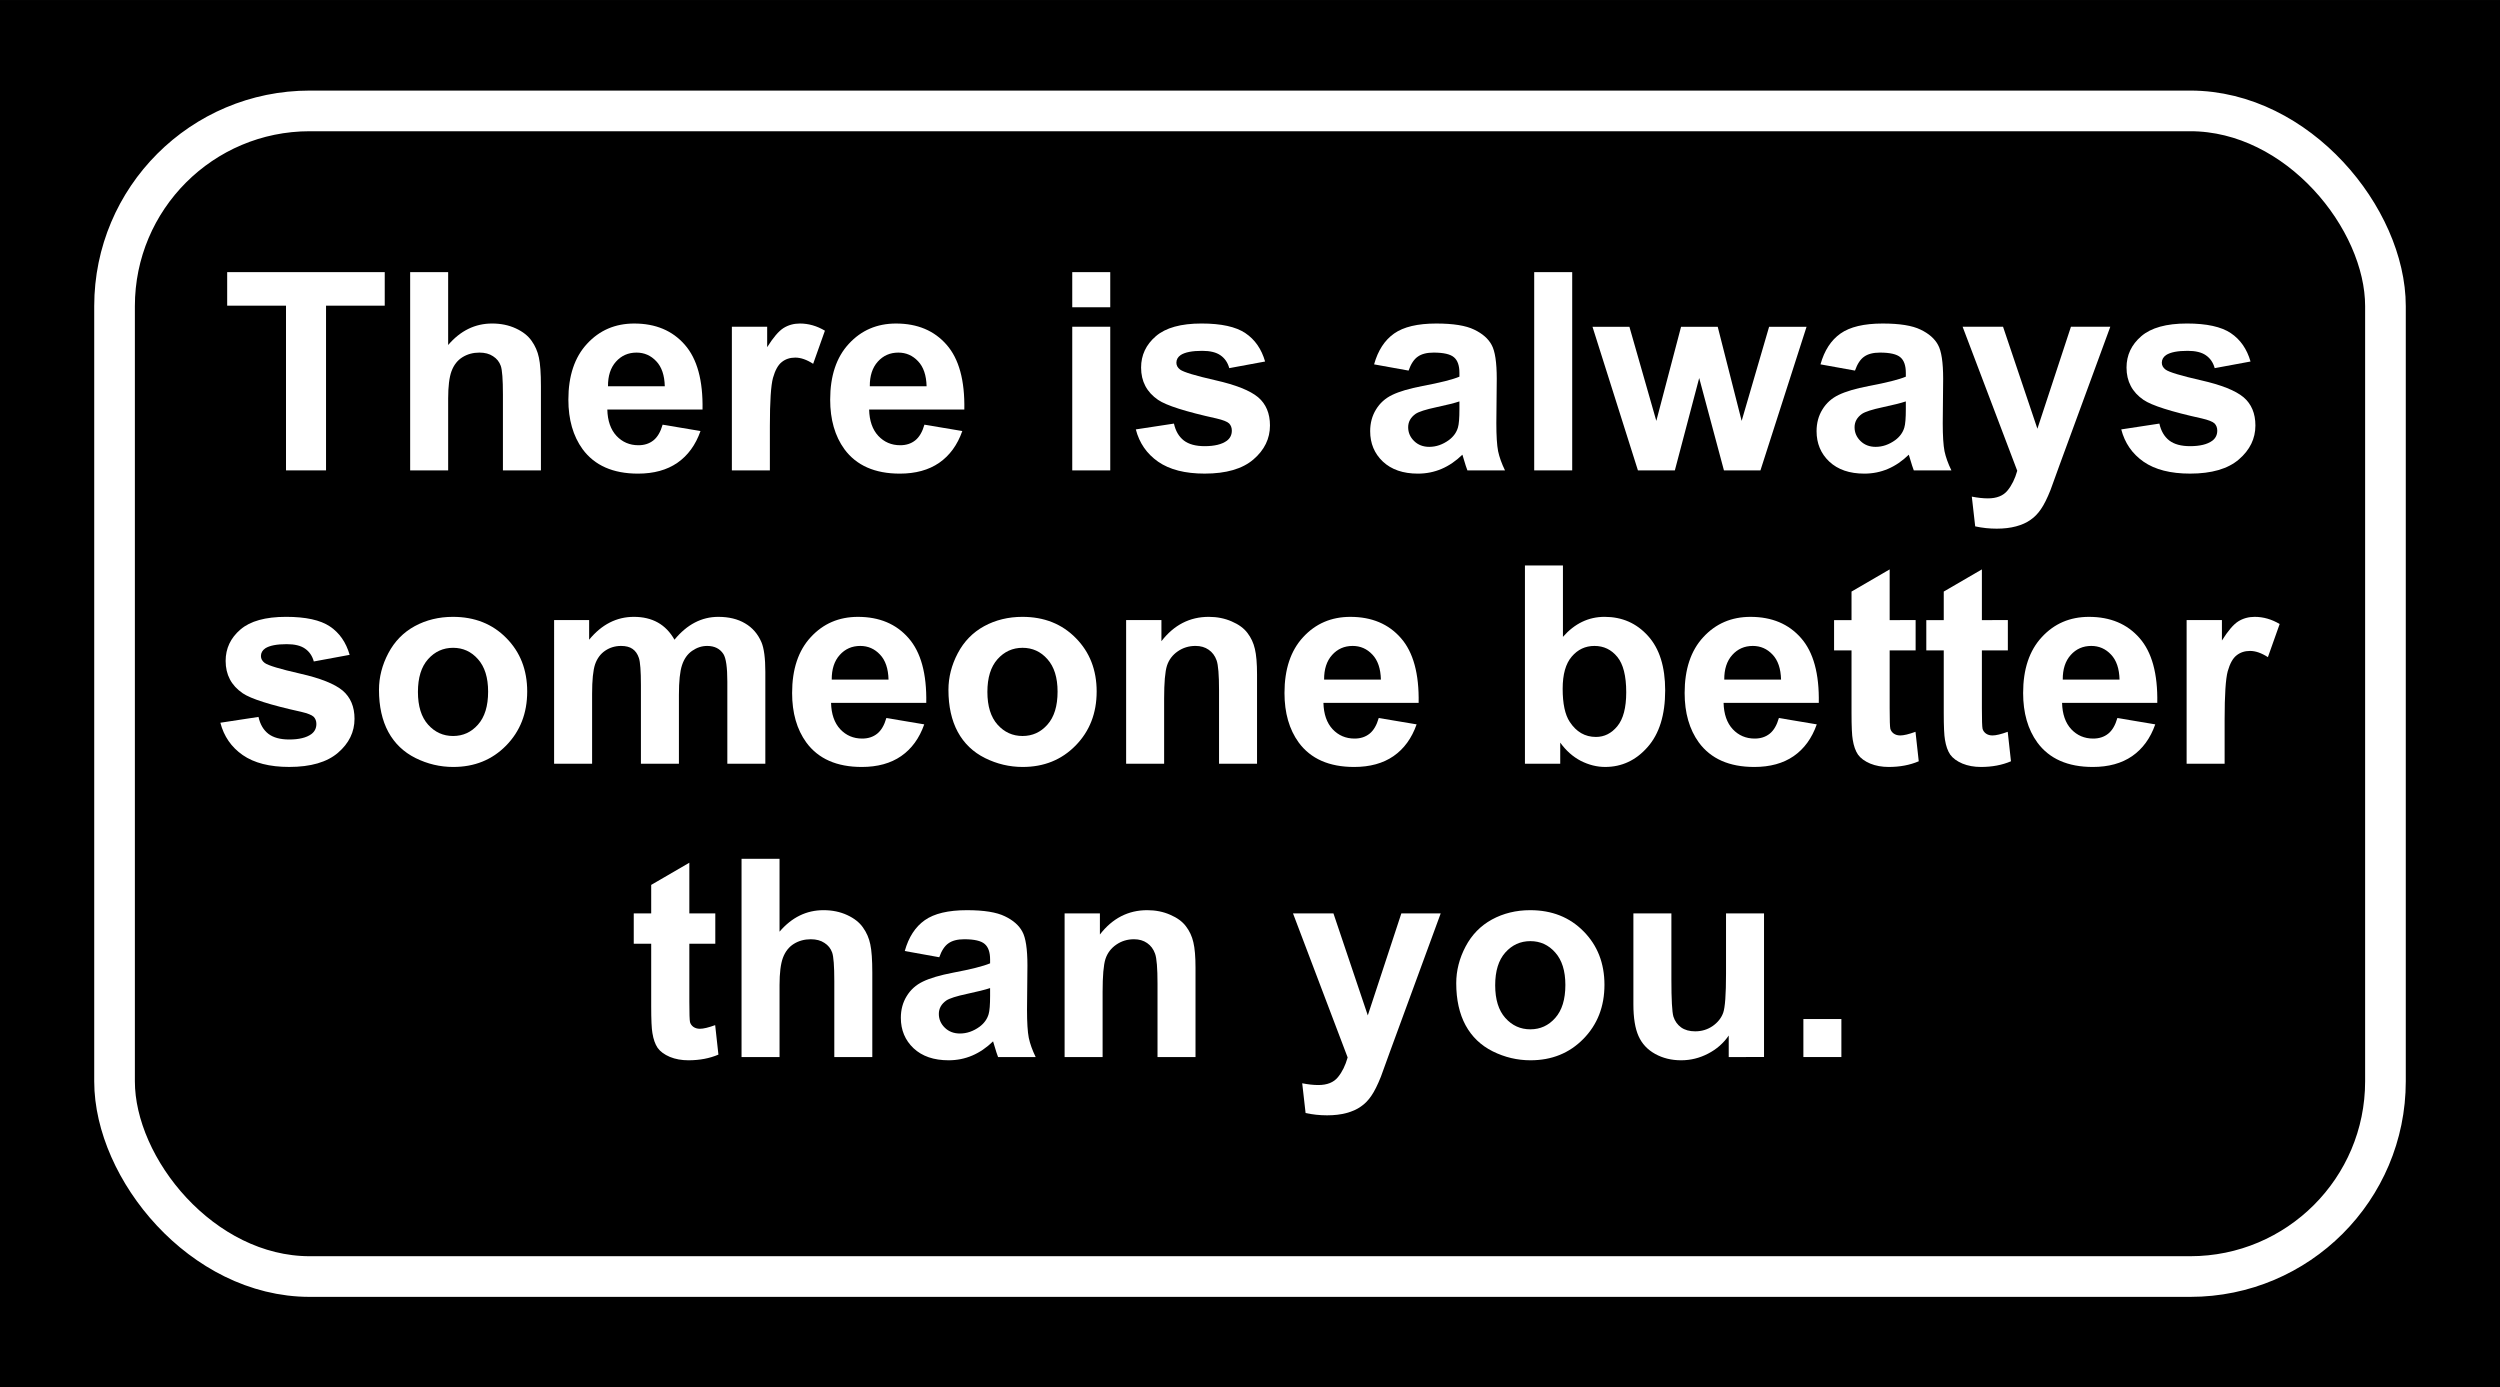 <?xml version="1.0" encoding="UTF-8" standalone="no"?>
<!-- Created with Inkscape (http://www.inkscape.org/) -->

<svg
   width="10.813in"
   height="6.001in"
   viewBox="0 0 1038.076 576.101"
   version="1.1"
   id="svg5"
   inkscape:version="1.2 (dc2aedaf03, 2022-05-15)"
   sodipodi:docname="Better than you.svg"
   xmlns:inkscape="http://www.inkscape.org/namespaces/inkscape"
   xmlns:sodipodi="http://sodipodi.sourceforge.net/DTD/sodipodi-0.dtd"
   xmlns="http://www.w3.org/2000/svg"
   xmlns:svg="http://www.w3.org/2000/svg">
  <sodipodi:namedview
     id="namedview7"
     pagecolor="#ffffff"
     bordercolor="#666666"
     borderopacity="1.0"
     inkscape:showpageshadow="2"
     inkscape:pageopacity="0.0"
     inkscape:pagecheckerboard="0"
     inkscape:deskcolor="#d1d1d1"
     inkscape:document-units="in"
     showgrid="false"
     inkscape:zoom="0.72530438"
     inkscape:cx="398.45341"
     inkscape:cy="147.52427"
     inkscape:window-width="1280"
     inkscape:window-height="961"
     inkscape:window-x="1912"
     inkscape:window-y="37"
     inkscape:window-maximized="1"
     inkscape:current-layer="text191" />
  <defs
     id="defs2">
    <rect
       x="150.282"
       y="110.299"
       width="315.767"
       height="222.162"
       id="rect193" />
  </defs>
  <g
     inkscape:label="Layer 1"
     inkscape:groupmode="layer"
     id="layer1"
     transform="translate(-8.962,-119.95)">
    <g
       id="g1204">
      <rect
         style="fill:#000000;stroke:none;stroke-width:15.995;stroke-dasharray:none;stop-color:#000000"
         id="rect1067"
         width="1038.076"
         height="576.101"
         x="8.962"
         y="119.95"
         ry="0" />
      <g
         aria-label="There is always someone better than you."
         transform="matrix(2.875,0,0,2.875,-360.048,-96.246)"
         id="text191"
         style="font-size:40px;line-height:1.05;font-family:'Noto Sans';-inkscape-font-specification:'Noto Sans';text-align:center;white-space:pre;shape-inside:url(#rect193);shape-padding:0.441;fill:#ffffff">
        <path
           d="m 169.659,143.133 v -23.789 h -8.496 v -4.844 h 22.754 v 4.844 h -8.477 v 23.789 z"
           style="font-weight:bold;font-family:Arial;-inkscape-font-specification:'Arial Bold'"
           id="path305" />
        <path
           d="m 193.077,114.5 v 10.527 q 2.656,-3.105 6.348,-3.105 1.895,0 3.418,0.703 1.523,0.703 2.285,1.797 0.781,1.094 1.055,2.422 0.293,1.328 0.293,4.121 v 12.168 h -5.488 v -10.957 q 0,-3.262 -0.312,-4.141 -0.312,-0.879 -1.113,-1.387 -0.781,-0.527 -1.973,-0.527 -1.367,0 -2.441,0.664 -1.074,0.664 -1.582,2.012 -0.488,1.328 -0.488,3.945 v 10.391 h -5.488 v -28.633 z"
           style="font-weight:bold;font-family:Arial;-inkscape-font-specification:'Arial Bold'"
           id="path307" />
        <path
           d="m 224.054,136.532 5.469,0.918 q -1.055,3.008 -3.34,4.59 -2.266,1.562 -5.684,1.562 -5.41,0 -8.008,-3.535 -2.051,-2.832 -2.051,-7.148 0,-5.156 2.695,-8.066 2.695,-2.93 6.816,-2.93 4.629,0 7.305,3.066 2.676,3.047 2.559,9.355 h -13.75 q 0.059,2.441 1.328,3.809 1.27,1.348 3.164,1.348 1.289,0 2.168,-0.703 0.879,-0.703 1.328,-2.266 z m 0.312,-5.547 q -0.059,-2.383 -1.23,-3.613 -1.172,-1.25 -2.852,-1.25 -1.797,0 -2.969,1.309 -1.172,1.309 -1.152,3.555 z"
           style="font-weight:bold;font-family:Arial;-inkscape-font-specification:'Arial Bold'"
           id="path309" />
        <path
           d="m 239.542,143.133 h -5.488 V 122.391 h 5.098 v 2.949 q 1.309,-2.09 2.344,-2.754 1.055,-0.664 2.383,-0.664 1.875,0 3.613,1.035 l -1.699,4.785 q -1.387,-0.898 -2.578,-0.898 -1.152,0 -1.953,0.645 -0.801,0.625 -1.27,2.285 -0.449,1.66 -0.449,6.953 z"
           style="font-weight:bold;font-family:Arial;-inkscape-font-specification:'Arial Bold'"
           id="path311" />
        <path
           d="m 261.866,136.532 5.469,0.918 q -1.055,3.008 -3.34,4.59 -2.266,1.562 -5.684,1.562 -5.41,0 -8.008,-3.535 -2.051,-2.832 -2.051,-7.148 0,-5.156 2.695,-8.066 2.695,-2.93 6.816,-2.93 4.629,0 7.305,3.066 2.676,3.047 2.559,9.355 h -13.75 q 0.059,2.441 1.328,3.809 1.27,1.348 3.164,1.348 1.289,0 2.168,-0.703 0.879,-0.703 1.328,-2.266 z m 0.312,-5.547 q -0.059,-2.383 -1.23,-3.613 -1.172,-1.25 -2.852,-1.25 -1.797,0 -2.969,1.309 -1.172,1.309 -1.152,3.555 z"
           style="font-weight:bold;font-family:Arial;-inkscape-font-specification:'Arial Bold'"
           id="path313" />
        <path
           d="m 283.214,119.579 v -5.078 h 5.488 v 5.078 z m 0,23.555 V 122.391 h 5.488 v 20.742 z"
           style="font-weight:bold;font-family:Arial;-inkscape-font-specification:'Arial Bold'"
           id="path315" />
        <path
           d="m 292.394,137.215 5.508,-0.84 q 0.352,1.602 1.426,2.441 1.074,0.82 3.008,0.82 2.129,0 3.203,-0.781 0.723,-0.547 0.723,-1.465 0,-0.625 -0.391,-1.035 -0.41,-0.391 -1.836,-0.723 -6.641,-1.465 -8.418,-2.676 -2.461,-1.68 -2.461,-4.668 0,-2.695 2.129,-4.531 2.129,-1.836 6.602,-1.836 4.258,0 6.328,1.387 2.07,1.387 2.852,4.102 l -5.176,0.957 q -0.332,-1.211 -1.27,-1.855 -0.918,-0.645 -2.637,-0.645 -2.168,0 -3.105,0.605 -0.625,0.43 -0.625,1.113 0,0.586 0.547,0.996 0.742,0.547 5.117,1.543 4.395,0.996 6.133,2.441 1.719,1.465 1.719,4.082 0,2.852 -2.383,4.902 -2.383,2.051 -7.051,2.051 -4.238,0 -6.719,-1.719 -2.461,-1.719 -3.223,-4.668 z"
           style="font-weight:bold;font-family:Arial;-inkscape-font-specification:'Arial Bold'"
           id="path317" />
        <path
           d="m 331.788,128.719 -4.98,-0.898 q 0.84,-3.008 2.891,-4.453 2.051,-1.445 6.094,-1.445 3.672,0 5.469,0.879 1.797,0.859 2.52,2.207 0.742,1.328 0.742,4.902 l -0.059,6.406 q 0,2.734 0.254,4.043 0.273,1.289 0.996,2.773 h -5.43 q -0.215,-0.547 -0.527,-1.621 -0.137,-0.488 -0.195,-0.645 -1.406,1.367 -3.008,2.051 -1.602,0.684 -3.418,0.684 -3.203,0 -5.059,-1.738 -1.836,-1.738 -1.836,-4.395 0,-1.758 0.84,-3.125 0.84,-1.387 2.344,-2.109 1.523,-0.742 4.375,-1.289 3.848,-0.723 5.332,-1.348 v -0.547 q 0,-1.582 -0.781,-2.246 -0.781,-0.684 -2.949,-0.684 -1.465,0 -2.285,0.586 -0.82,0.566 -1.328,2.012 z m 7.344,4.453 q -1.055,0.352 -3.34,0.84 -2.285,0.488 -2.988,0.957 -1.074,0.762 -1.074,1.934 0,1.152 0.859,1.992 0.859,0.84 2.188,0.84 1.484,0 2.832,-0.977 0.996,-0.742 1.309,-1.816 0.215,-0.703 0.215,-2.676 z"
           style="font-weight:bold;font-family:Arial;-inkscape-font-specification:'Arial Bold'"
           id="path319" />
        <path
           d="m 349.933,143.133 v -28.633 h 5.488 v 28.633 z"
           style="font-weight:bold;font-family:Arial;-inkscape-font-specification:'Arial Bold'"
           id="path321" />
        <path
           d="m 364.913,143.133 -6.562,-20.742 h 5.332 l 3.887,13.594 3.574,-13.594 h 5.293 l 3.457,13.594 3.965,-13.594 h 5.41 l -6.66,20.742 h -5.273 l -3.574,-13.34 -3.516,13.34 z"
           style="font-weight:bold;font-family:Arial;-inkscape-font-specification:'Arial Bold'"
           id="path323" />
        <path
           d="m 396.261,128.719 -4.98,-0.898 q 0.84,-3.008 2.891,-4.453 2.051,-1.445 6.094,-1.445 3.672,0 5.469,0.879 1.797,0.859 2.52,2.207 0.742,1.328 0.742,4.902 l -0.059,6.406 q 0,2.734 0.254,4.043 0.273,1.289 0.996,2.773 h -5.43 q -0.215,-0.547 -0.527,-1.621 -0.137,-0.488 -0.195,-0.645 -1.406,1.367 -3.008,2.051 -1.602,0.684 -3.418,0.684 -3.203,0 -5.059,-1.738 -1.836,-1.738 -1.836,-4.395 0,-1.758 0.84,-3.125 0.84,-1.387 2.344,-2.109 1.523,-0.742 4.375,-1.289 3.848,-0.723 5.332,-1.348 v -0.547 q 0,-1.582 -0.781,-2.246 -0.781,-0.684 -2.949,-0.684 -1.465,0 -2.285,0.586 -0.82,0.566 -1.328,2.012 z m 7.344,4.453 q -1.055,0.352 -3.34,0.84 -2.285,0.488 -2.988,0.957 -1.074,0.762 -1.074,1.934 0,1.152 0.859,1.992 0.859,0.84 2.188,0.84 1.484,0 2.832,-0.977 0.996,-0.742 1.309,-1.816 0.215,-0.703 0.215,-2.676 z"
           style="font-weight:bold;font-family:Arial;-inkscape-font-specification:'Arial Bold'"
           id="path325" />
        <path
           d="m 411.808,122.391 h 5.84 l 4.961,14.727 4.844,-14.727 h 5.684 l -7.324,19.961 -1.309,3.613 q -0.723,1.816 -1.387,2.773 -0.645,0.957 -1.504,1.543 -0.84,0.605 -2.09,0.938 -1.23,0.332 -2.793,0.332 -1.582,0 -3.105,-0.332 l -0.488,-4.297 q 1.289,0.254 2.324,0.254 1.914,0 2.832,-1.133 0.918,-1.113 1.406,-2.852 z"
           style="font-weight:bold;font-family:Arial;-inkscape-font-specification:'Arial Bold'"
           id="path327" />
        <path
           d="m 434.718,137.215 5.508,-0.84 q 0.352,1.602 1.426,2.441 1.074,0.82 3.008,0.82 2.129,0 3.203,-0.781 0.723,-0.547 0.723,-1.465 0,-0.625 -0.391,-1.035 -0.41,-0.391 -1.836,-0.723 -6.641,-1.465 -8.418,-2.676 -2.461,-1.68 -2.461,-4.668 0,-2.695 2.129,-4.531 2.129,-1.836 6.602,-1.836 4.258,0 6.328,1.387 2.07,1.387 2.852,4.102 l -5.176,0.957 q -0.332,-1.211 -1.27,-1.855 -0.918,-0.645 -2.637,-0.645 -2.168,0 -3.105,0.605 -0.625,0.43 -0.625,1.113 0,0.586 0.547,0.996 0.742,0.547 5.117,1.543 4.395,0.996 6.133,2.441 1.719,1.465 1.719,4.082 0,2.852 -2.383,4.902 -2.383,2.051 -7.051,2.051 -4.238,0 -6.719,-1.719 -2.461,-1.719 -3.223,-4.668 z"
           style="font-weight:bold;font-family:Arial;-inkscape-font-specification:'Arial Bold'"
           id="path329" />
        <path
           d="m 160.177,179.58 5.508,-0.84 q 0.352,1.602 1.426,2.441 1.074,0.82 3.008,0.82 2.129,0 3.203,-0.781 0.723,-0.547 0.723,-1.465 0,-0.625 -0.391,-1.035 -0.41,-0.391 -1.836,-0.723 -6.641,-1.465 -8.418,-2.676 -2.461,-1.68 -2.461,-4.668 0,-2.695 2.129,-4.531 2.129,-1.836 6.602,-1.836 4.258,0 6.328,1.387 2.07,1.387 2.852,4.102 l -5.176,0.957 q -0.332,-1.211 -1.27,-1.855 -0.918,-0.645 -2.637,-0.645 -2.168,0 -3.105,0.605 -0.625,0.43 -0.625,1.113 0,0.586 0.547,0.996 0.742,0.547 5.117,1.543 4.395,0.996 6.133,2.441 1.719,1.465 1.719,4.082 0,2.852 -2.383,4.902 -2.383,2.051 -7.051,2.051 -4.238,0 -6.719,-1.719 -2.461,-1.719 -3.223,-4.668 z"
           style="font-weight:bold;font-family:Arial;-inkscape-font-specification:'Arial Bold'"
           id="path331" />
        <path
           d="m 183.087,174.834 q 0,-2.734 1.348,-5.293 1.348,-2.559 3.809,-3.906 2.48,-1.348 5.527,-1.348 4.707,0 7.715,3.066 3.008,3.047 3.008,7.715 0,4.707 -3.047,7.812 -3.027,3.086 -7.637,3.086 -2.852,0 -5.449,-1.289 -2.578,-1.289 -3.926,-3.77 -1.348,-2.5 -1.348,-6.074 z m 5.625,0.293 q 0,3.086 1.465,4.727 1.465,1.641 3.613,1.641 2.148,0 3.594,-1.641 1.465,-1.641 1.465,-4.766 0,-3.047 -1.465,-4.688 -1.445,-1.641 -3.594,-1.641 -2.148,0 -3.613,1.641 -1.465,1.641 -1.465,4.727 z"
           style="font-weight:bold;font-family:Arial;-inkscape-font-specification:'Arial Bold'"
           id="path333" />
        <path
           d="m 208.38,164.756 h 5.059 v 2.832 q 2.715,-3.301 6.465,-3.301 1.992,0 3.457,0.82 1.465,0.82 2.402,2.48 1.367,-1.66 2.949,-2.48 1.582,-0.82 3.379,-0.82 2.285,0 3.867,0.938 1.582,0.918 2.363,2.715 0.566,1.328 0.566,4.297 v 13.262 h -5.488 v -11.855 q 0,-3.086 -0.566,-3.984 -0.762,-1.172 -2.344,-1.172 -1.152,0 -2.168,0.703 -1.016,0.703 -1.465,2.07 -0.449,1.348 -0.449,4.277 v 9.961 h -5.488 v -11.367 q 0,-3.027 -0.293,-3.906 -0.293,-0.879 -0.918,-1.309 -0.605,-0.43 -1.66,-0.43 -1.27,0 -2.285,0.684 -1.016,0.684 -1.465,1.973 -0.43,1.289 -0.43,4.277 v 10.078 h -5.488 z"
           style="font-weight:bold;font-family:Arial;-inkscape-font-specification:'Arial Bold'"
           id="path335" />
        <path
           d="m 256.368,178.897 5.469,0.918 q -1.055,3.008 -3.34,4.59 -2.266,1.562 -5.684,1.562 -5.41,0 -8.008,-3.535 -2.051,-2.832 -2.051,-7.148 0,-5.156 2.695,-8.066 2.695,-2.93 6.816,-2.93 4.629,0 7.305,3.066 2.676,3.047 2.559,9.355 h -13.75 q 0.059,2.441 1.328,3.809 1.27,1.348 3.164,1.348 1.289,0 2.168,-0.703 0.879,-0.703 1.328,-2.266 z m 0.312,-5.547 q -0.059,-2.383 -1.23,-3.613 -1.172,-1.25 -2.852,-1.25 -1.797,0 -2.969,1.309 -1.172,1.309 -1.152,3.555 z"
           style="font-weight:bold;font-family:Arial;-inkscape-font-specification:'Arial Bold'"
           id="path337" />
        <path
           d="m 265.333,174.834 q 0,-2.734 1.348,-5.293 1.348,-2.559 3.809,-3.906 2.48,-1.348 5.527,-1.348 4.707,0 7.715,3.066 3.008,3.047 3.008,7.715 0,4.707 -3.047,7.812 -3.027,3.086 -7.637,3.086 -2.852,0 -5.449,-1.289 -2.578,-1.289 -3.926,-3.77 -1.348,-2.5 -1.348,-6.074 z m 5.625,0.293 q 0,3.086 1.465,4.727 1.465,1.641 3.613,1.641 2.148,0 3.594,-1.641 1.465,-1.641 1.465,-4.766 0,-3.047 -1.465,-4.688 -1.445,-1.641 -3.594,-1.641 -2.148,0 -3.613,1.641 -1.465,1.641 -1.465,4.727 z"
           style="font-weight:bold;font-family:Arial;-inkscape-font-specification:'Arial Bold'"
           id="path339" />
        <path
           d="m 309.903,185.498 h -5.488 v -10.586 q 0,-3.359 -0.352,-4.336 -0.352,-0.996 -1.152,-1.543 -0.781,-0.547 -1.895,-0.547 -1.426,0 -2.559,0.781 -1.133,0.781 -1.562,2.07 -0.41,1.289 -0.41,4.766 v 9.395 h -5.488 v -20.742 h 5.098 v 3.047 q 2.715,-3.516 6.836,-3.516 1.816,0 3.32,0.664 1.504,0.645 2.266,1.66 0.781,1.016 1.074,2.305 0.312,1.289 0.312,3.691 z"
           style="font-weight:bold;font-family:Arial;-inkscape-font-specification:'Arial Bold'"
           id="path341" />
        <path
           d="m 327.481,178.897 5.469,0.918 q -1.055,3.008 -3.34,4.59 -2.266,1.562 -5.684,1.562 -5.41,0 -8.008,-3.535 -2.051,-2.832 -2.051,-7.148 0,-5.156 2.695,-8.066 2.695,-2.93 6.816,-2.93 4.629,0 7.305,3.066 2.676,3.047 2.559,9.355 h -13.75 q 0.059,2.441 1.328,3.809 1.27,1.348 3.164,1.348 1.289,0 2.168,-0.703 0.879,-0.703 1.328,-2.266 z m 0.312,-5.547 q -0.059,-2.383 -1.23,-3.613 -1.172,-1.25 -2.852,-1.25 -1.797,0 -2.969,1.309 -1.172,1.309 -1.152,3.555 z"
           style="font-weight:bold;font-family:Arial;-inkscape-font-specification:'Arial Bold'"
           id="path343" />
        <path
           d="m 348.595,185.498 v -28.633 h 5.488 v 10.312 q 2.539,-2.891 6.016,-2.891 3.789,0 6.27,2.754 2.48,2.734 2.48,7.871 0,5.312 -2.539,8.184 -2.52,2.871 -6.133,2.871 -1.777,0 -3.516,-0.879 -1.719,-0.898 -2.969,-2.637 v 3.047 z m 5.449,-10.82 q 0,3.223 1.016,4.766 1.426,2.188 3.789,2.188 1.816,0 3.086,-1.543 1.289,-1.562 1.289,-4.902 0,-3.555 -1.289,-5.117 -1.289,-1.582 -3.301,-1.582 -1.973,0 -3.281,1.543 -1.309,1.523 -1.309,4.648 z"
           style="font-weight:bold;font-family:Arial;-inkscape-font-specification:'Arial Bold'"
           id="path345" />
        <path
           d="m 385.274,178.897 5.469,0.918 q -1.055,3.008 -3.34,4.59 -2.266,1.562 -5.684,1.562 -5.41,0 -8.008,-3.535 -2.051,-2.832 -2.051,-7.148 0,-5.156 2.695,-8.066 2.695,-2.93 6.816,-2.93 4.629,0 7.305,3.066 2.676,3.047 2.559,9.355 h -13.75 q 0.059,2.441 1.328,3.809 1.27,1.348 3.164,1.348 1.289,0 2.168,-0.703 0.879,-0.703 1.328,-2.266 z m 0.312,-5.547 q -0.059,-2.383 -1.23,-3.613 -1.172,-1.25 -2.852,-1.25 -1.797,0 -2.969,1.309 -1.172,1.309 -1.152,3.555 z"
           style="font-weight:bold;font-family:Arial;-inkscape-font-specification:'Arial Bold'"
           id="path347" />
        <path
           d="m 405.021,164.756 v 4.375 h -3.75 v 8.359 q 0,2.539 0.098,2.969 0.117,0.41 0.488,0.684 0.391,0.273 0.938,0.273 0.762,0 2.207,-0.527 l 0.469,4.258 q -1.914,0.82 -4.336,0.82 -1.484,0 -2.676,-0.488 -1.191,-0.508 -1.758,-1.289 -0.547,-0.801 -0.762,-2.148 -0.176,-0.957 -0.176,-3.867 v -9.043 h -2.52 v -4.375 h 2.52 v -4.121 l 5.508,-3.203 v 7.324 z"
           style="font-weight:bold;font-family:Arial;-inkscape-font-specification:'Arial Bold'"
           id="path349" />
        <path
           d="m 418.341,164.756 v 4.375 h -3.75 v 8.359 q 0,2.539 0.098,2.969 0.117,0.41 0.488,0.684 0.391,0.273 0.938,0.273 0.762,0 2.207,-0.527 l 0.469,4.258 q -1.914,0.82 -4.336,0.82 -1.484,0 -2.676,-0.488 -1.191,-0.508 -1.758,-1.289 -0.547,-0.801 -0.762,-2.148 -0.176,-0.957 -0.176,-3.867 v -9.043 h -2.52 v -4.375 h 2.52 v -4.121 l 5.508,-3.203 v 7.324 z"
           style="font-weight:bold;font-family:Arial;-inkscape-font-specification:'Arial Bold'"
           id="path351" />
        <path
           d="m 434.161,178.897 5.469,0.918 q -1.055,3.008 -3.34,4.59 -2.266,1.562 -5.684,1.562 -5.41,0 -8.008,-3.535 -2.051,-2.832 -2.051,-7.148 0,-5.156 2.695,-8.066 2.695,-2.93 6.816,-2.93 4.629,0 7.305,3.066 2.676,3.047 2.559,9.355 h -13.75 q 0.059,2.441 1.328,3.809 1.27,1.348 3.164,1.348 1.289,0 2.168,-0.703 0.879,-0.703 1.328,-2.266 z m 0.312,-5.547 q -0.059,-2.383 -1.23,-3.613 -1.172,-1.25 -2.852,-1.25 -1.797,0 -2.969,1.309 -1.172,1.309 -1.152,3.555 z"
           style="font-weight:bold;font-family:Arial;-inkscape-font-specification:'Arial Bold'"
           id="path353" />
        <path
           d="m 449.649,185.498 h -5.488 v -20.742 h 5.098 v 2.949 q 1.309,-2.09 2.344,-2.754 1.055,-0.664 2.383,-0.664 1.875,0 3.613,1.035 l -1.699,4.785 q -1.387,-0.898 -2.578,-0.898 -1.152,0 -1.953,0.645 -0.801,0.625 -1.27,2.285 -0.449,1.66 -0.449,6.953 z"
           style="font-weight:bold;font-family:Arial;-inkscape-font-specification:'Arial Bold'"
           id="path355" />
        <path
           d="m 231.661,207.121 v 4.375 h -3.75 v 8.359 q 0,2.539 0.098,2.969 0.117,0.41 0.488,0.684 0.391,0.273 0.938,0.273 0.762,0 2.207,-0.527 l 0.469,4.258 q -1.914,0.82 -4.336,0.82 -1.484,0 -2.676,-0.488 -1.191,-0.508 -1.758,-1.289 -0.547,-0.801 -0.762,-2.148 -0.176,-0.957 -0.176,-3.867 v -9.043 h -2.52 v -4.375 h 2.52 v -4.121 l 5.508,-3.203 v 7.324 z"
           style="font-weight:bold;font-family:Arial;-inkscape-font-specification:'Arial Bold'"
           id="path357" />
        <path
           d="m 240.938,199.23 v 10.527 q 2.656,-3.105 6.348,-3.105 1.895,0 3.418,0.703 1.523,0.703 2.285,1.797 0.781,1.094 1.055,2.422 0.293,1.328 0.293,4.121 v 12.168 h -5.488 v -10.957 q 0,-3.262 -0.312,-4.141 -0.312,-0.879 -1.113,-1.387 -0.781,-0.527 -1.973,-0.527 -1.367,0 -2.441,0.664 -1.074,0.664 -1.582,2.012 -0.488,1.328 -0.488,3.945 v 10.391 h -5.488 v -28.633 z"
           style="font-weight:bold;font-family:Arial;-inkscape-font-specification:'Arial Bold'"
           id="path359" />
        <path
           d="m 264.005,213.449 -4.98,-0.898 q 0.84,-3.008 2.891,-4.453 2.051,-1.445 6.094,-1.445 3.672,0 5.469,0.879 1.797,0.859 2.52,2.207 0.742,1.328 0.742,4.902 l -0.059,6.406 q 0,2.734 0.254,4.043 0.273,1.289 0.996,2.773 h -5.43 q -0.215,-0.547 -0.527,-1.621 -0.137,-0.488 -0.195,-0.645 -1.406,1.367 -3.008,2.051 -1.602,0.684 -3.418,0.684 -3.203,0 -5.059,-1.738 -1.836,-1.738 -1.836,-4.395 0,-1.758 0.84,-3.125 0.84,-1.387 2.344,-2.109 1.523,-0.742 4.375,-1.289 3.848,-0.723 5.332,-1.348 v -0.547 q 0,-1.582 -0.781,-2.246 -0.781,-0.684 -2.949,-0.684 -1.465,0 -2.285,0.586 -0.82,0.566 -1.328,2.012 z m 7.344,4.453 q -1.055,0.352 -3.34,0.84 -2.285,0.488 -2.988,0.957 -1.074,0.762 -1.074,1.934 0,1.152 0.859,1.992 0.859,0.84 2.188,0.84 1.484,0 2.832,-0.977 0.996,-0.742 1.309,-1.816 0.215,-0.703 0.215,-2.676 z"
           style="font-weight:bold;font-family:Arial;-inkscape-font-specification:'Arial Bold'"
           id="path361" />
        <path
           d="m 301.017,227.863 h -5.488 v -10.586 q 0,-3.359 -0.352,-4.336 -0.352,-0.996 -1.152,-1.543 -0.781,-0.547 -1.895,-0.547 -1.426,0 -2.559,0.781 -1.133,0.781 -1.562,2.07 -0.41,1.289 -0.41,4.766 v 9.395 h -5.488 v -20.742 h 5.098 v 3.047 q 2.715,-3.516 6.836,-3.516 1.816,0 3.32,0.664 1.504,0.645 2.266,1.66 0.781,1.016 1.074,2.305 0.312,1.289 0.312,3.691 z"
           style="font-weight:bold;font-family:Arial;-inkscape-font-specification:'Arial Bold'"
           id="path363" />
        <path
           d="m 315.099,207.121 h 5.84 l 4.961,14.727 4.844,-14.727 h 5.684 l -7.324,19.961 -1.309,3.613 q -0.723,1.816 -1.387,2.773 -0.645,0.957 -1.504,1.543 -0.84,0.605 -2.09,0.938 -1.23,0.332 -2.793,0.332 -1.582,0 -3.105,-0.332 l -0.488,-4.297 q 1.289,0.254 2.324,0.254 1.914,0 2.832,-1.133 0.918,-1.113 1.406,-2.852 z"
           style="font-weight:bold;font-family:Arial;-inkscape-font-specification:'Arial Bold'"
           id="path365" />
        <path
           d="m 338.673,217.199 q 0,-2.734 1.348,-5.293 1.348,-2.559 3.809,-3.906 2.48,-1.348 5.527,-1.348 4.707,0 7.715,3.066 3.008,3.047 3.008,7.715 0,4.707 -3.047,7.812 -3.027,3.086 -7.637,3.086 -2.852,0 -5.449,-1.289 -2.578,-1.289 -3.926,-3.77 -1.348,-2.5 -1.348,-6.074 z m 5.625,0.293 q 0,3.086 1.465,4.727 1.465,1.641 3.613,1.641 2.148,0 3.594,-1.641 1.465,-1.641 1.465,-4.766 0,-3.047 -1.465,-4.688 -1.445,-1.641 -3.594,-1.641 -2.148,0 -3.613,1.641 -1.465,1.641 -1.465,4.727 z"
           style="font-weight:bold;font-family:Arial;-inkscape-font-specification:'Arial Bold'"
           id="path367" />
        <path
           d="m 378.028,227.863 v -3.105 q -1.133,1.66 -2.988,2.617 -1.836,0.957 -3.887,0.957 -2.09,0 -3.75,-0.918 -1.66,-0.918 -2.402,-2.578 -0.742,-1.66 -0.742,-4.59 v -13.125 h 5.488 v 9.531 q 0,4.375 0.293,5.371 0.312,0.977 1.113,1.562 0.801,0.566 2.031,0.566 1.406,0 2.52,-0.762 1.113,-0.781 1.523,-1.914 0.41,-1.152 0.41,-5.605 v -8.75 h 5.488 v 20.742 z"
           style="font-weight:bold;font-family:Arial;-inkscape-font-specification:'Arial Bold'"
           id="path369" />
        <path
           d="m 388.81,227.863 v -5.488 h 5.488 v 5.488 z"
           style="font-weight:bold;font-family:Arial;-inkscape-font-specification:'Arial Bold'"
           id="path371" />
      </g>
      <rect
         style="fill:none;stroke:#ffffff;stroke-width:16.882;stroke-dasharray:none;stop-color:#000000"
         id="rect457"
         width="942.949"
         height="484.008"
         x="56.525"
         y="165.996"
         ry="81.054" />
    </g>
  </g>
</svg>
